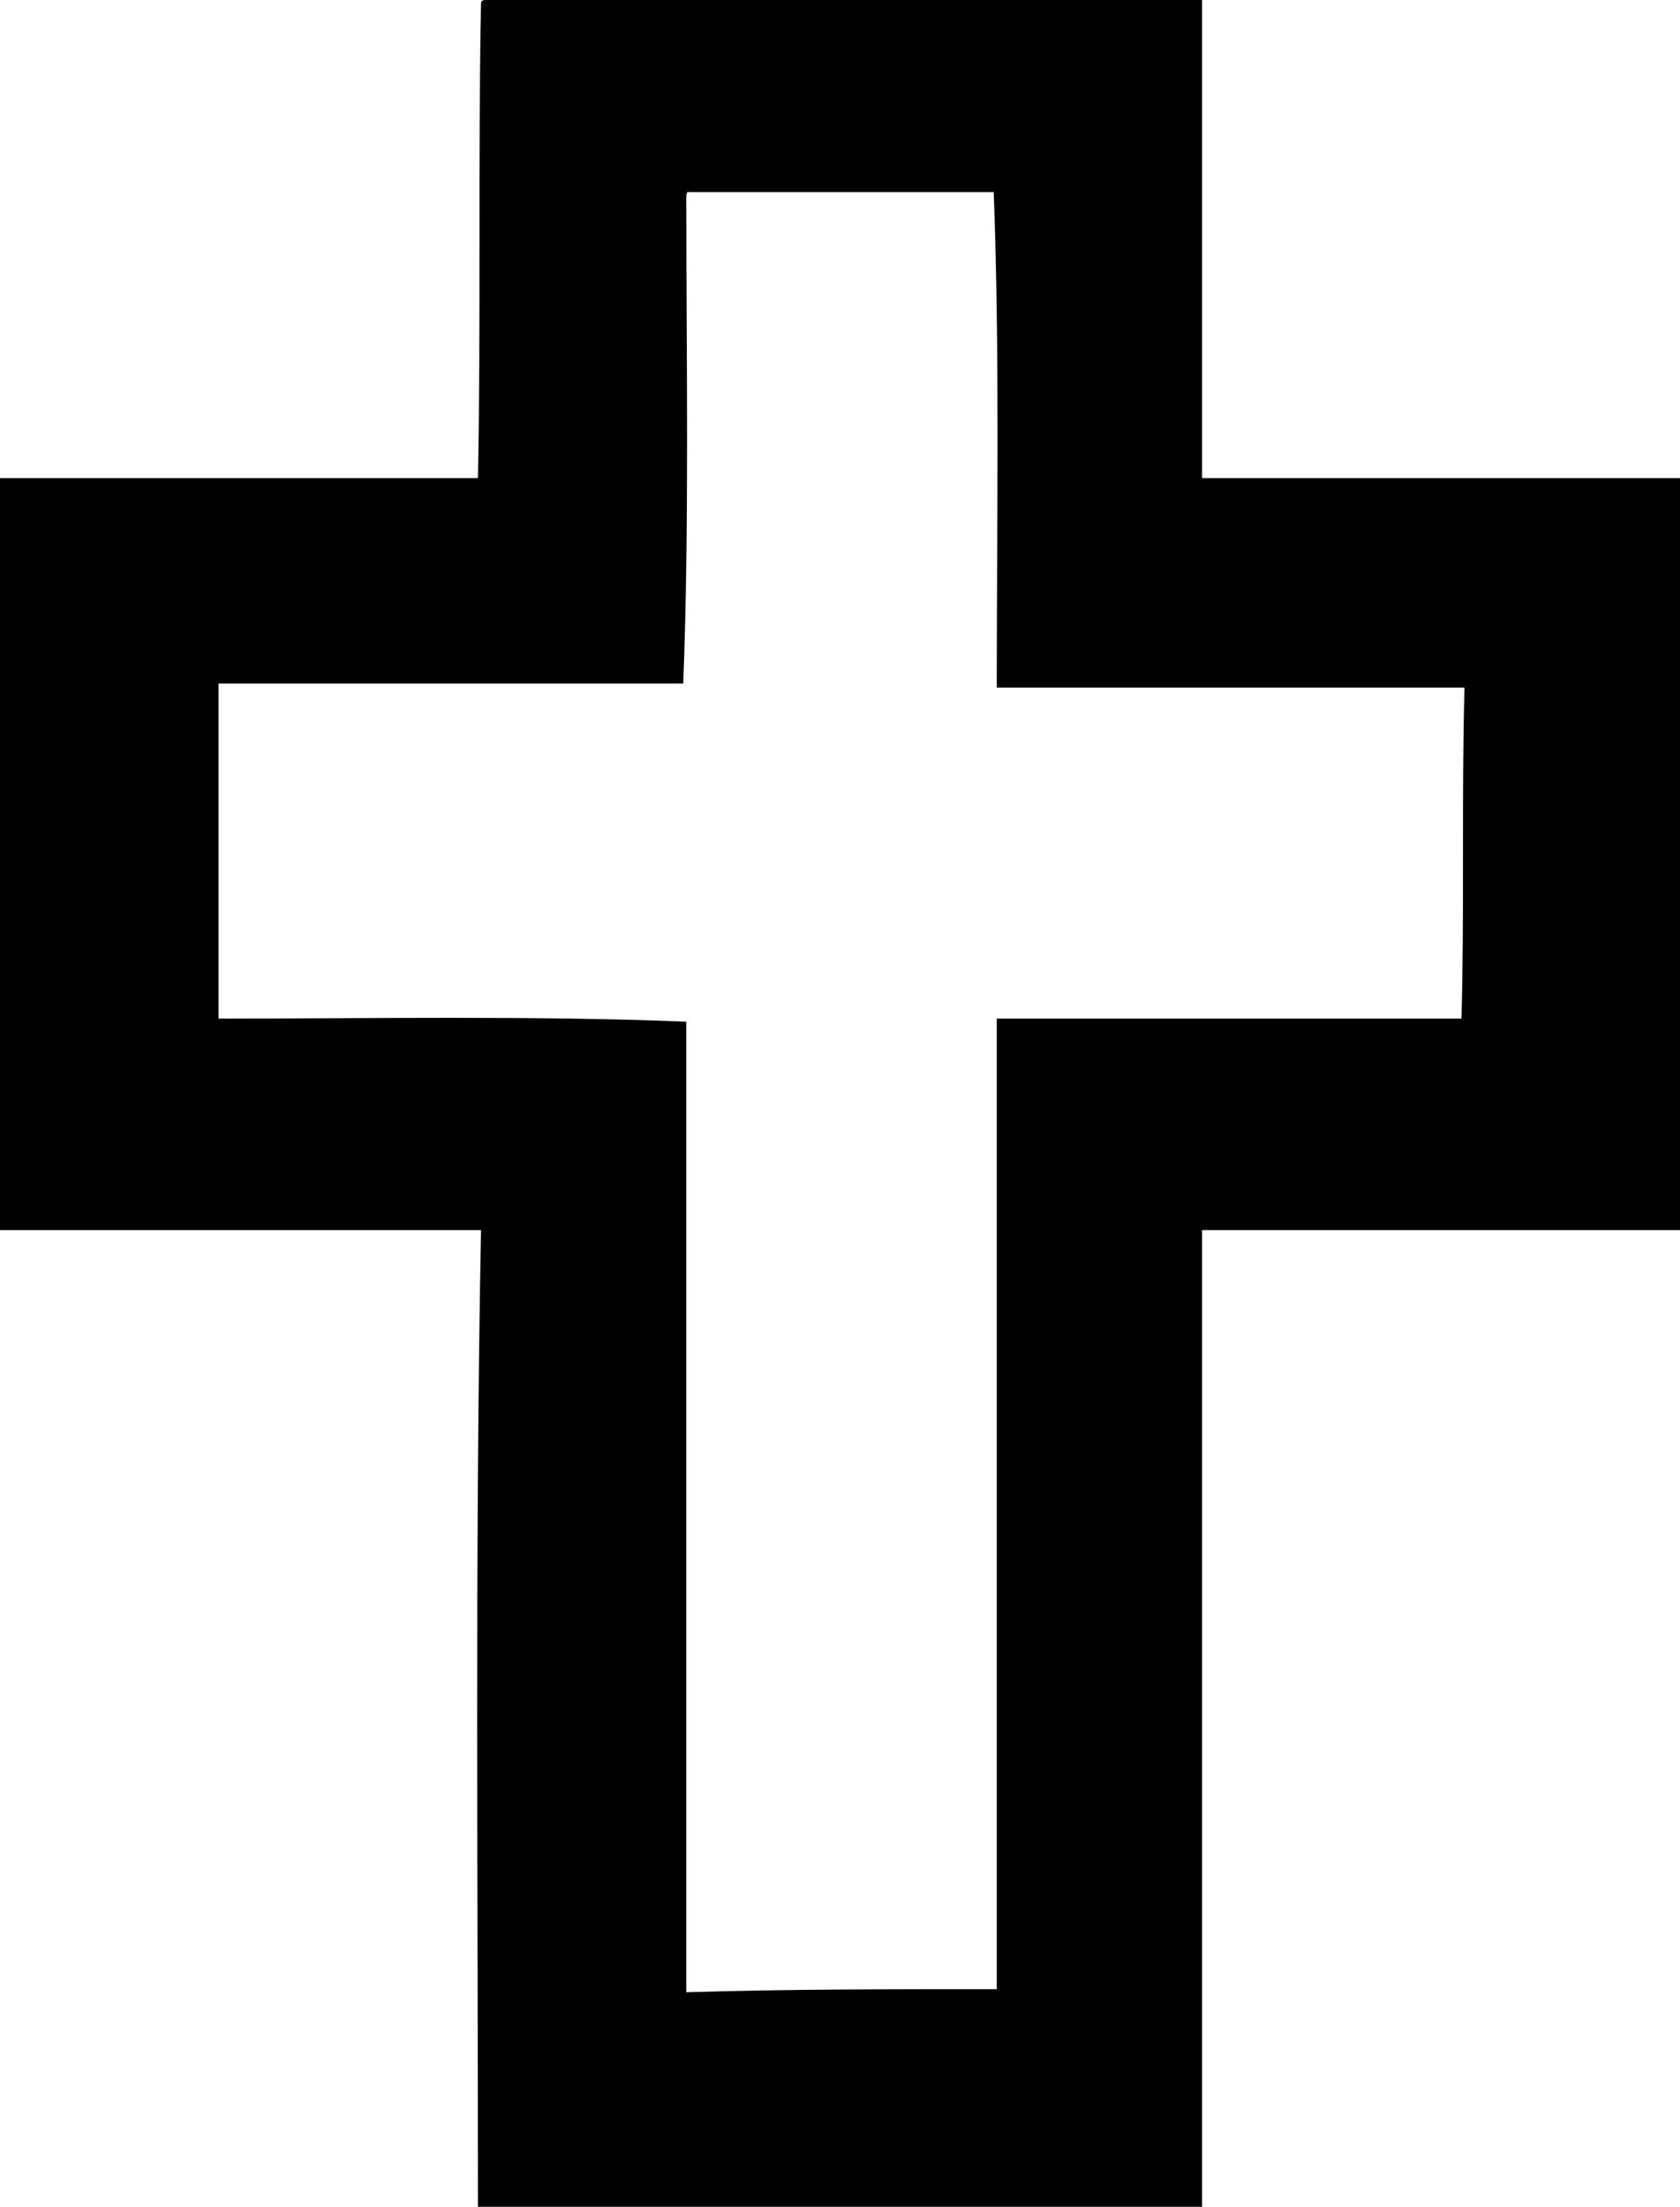 <?xml version="1.0" encoding="utf-8"?>
<!-- Generator: Adobe Illustrator 21.0.0, SVG Export Plug-In . SVG Version: 6.00 Build 0)  -->
<!DOCTYPE svg PUBLIC "-//W3C//DTD SVG 1.1//EN" "http://www.w3.org/Graphics/SVG/1.1/DTD/svg11.dtd">
<svg version="1.1" id="Layer_1" xmlns="http://www.w3.org/2000/svg" xmlns:xlink="http://www.w3.org/1999/xlink" x="0px" y="0px"
	 width = "164.5px" height = "216px" viewBox="0 0 164.5 216 " style="enable-background:new 0 0 164.5 216;" xml:space="preserve">
<path d="M47.5,0h70.2v46.8h46.8v73.6h-46.8V216H46.8c0-31.8-0.3-64.2,0.3-95.6H0V46.8h46.8c0.3-15,0-31.1,0.3-46.5
	C47.1,0.3,47.1,0,47.5,0 M67.2,19.4c0,15.7,0.3,32.1-0.3,47.5H21.4v32.8c15,0,30.8-0.3,45.8,0.3c0,31.4,0,63.2,0,95
	c9.7-0.3,20.1-0.3,30.4-0.3v-95h45.5c0.3-10.4,0-21.7,0.3-32.4H97.6c0-16,0.3-32.8-0.3-48.5H67.5C67.2,18.7,67.2,19.1,67.2,19.4"/>
</svg>
